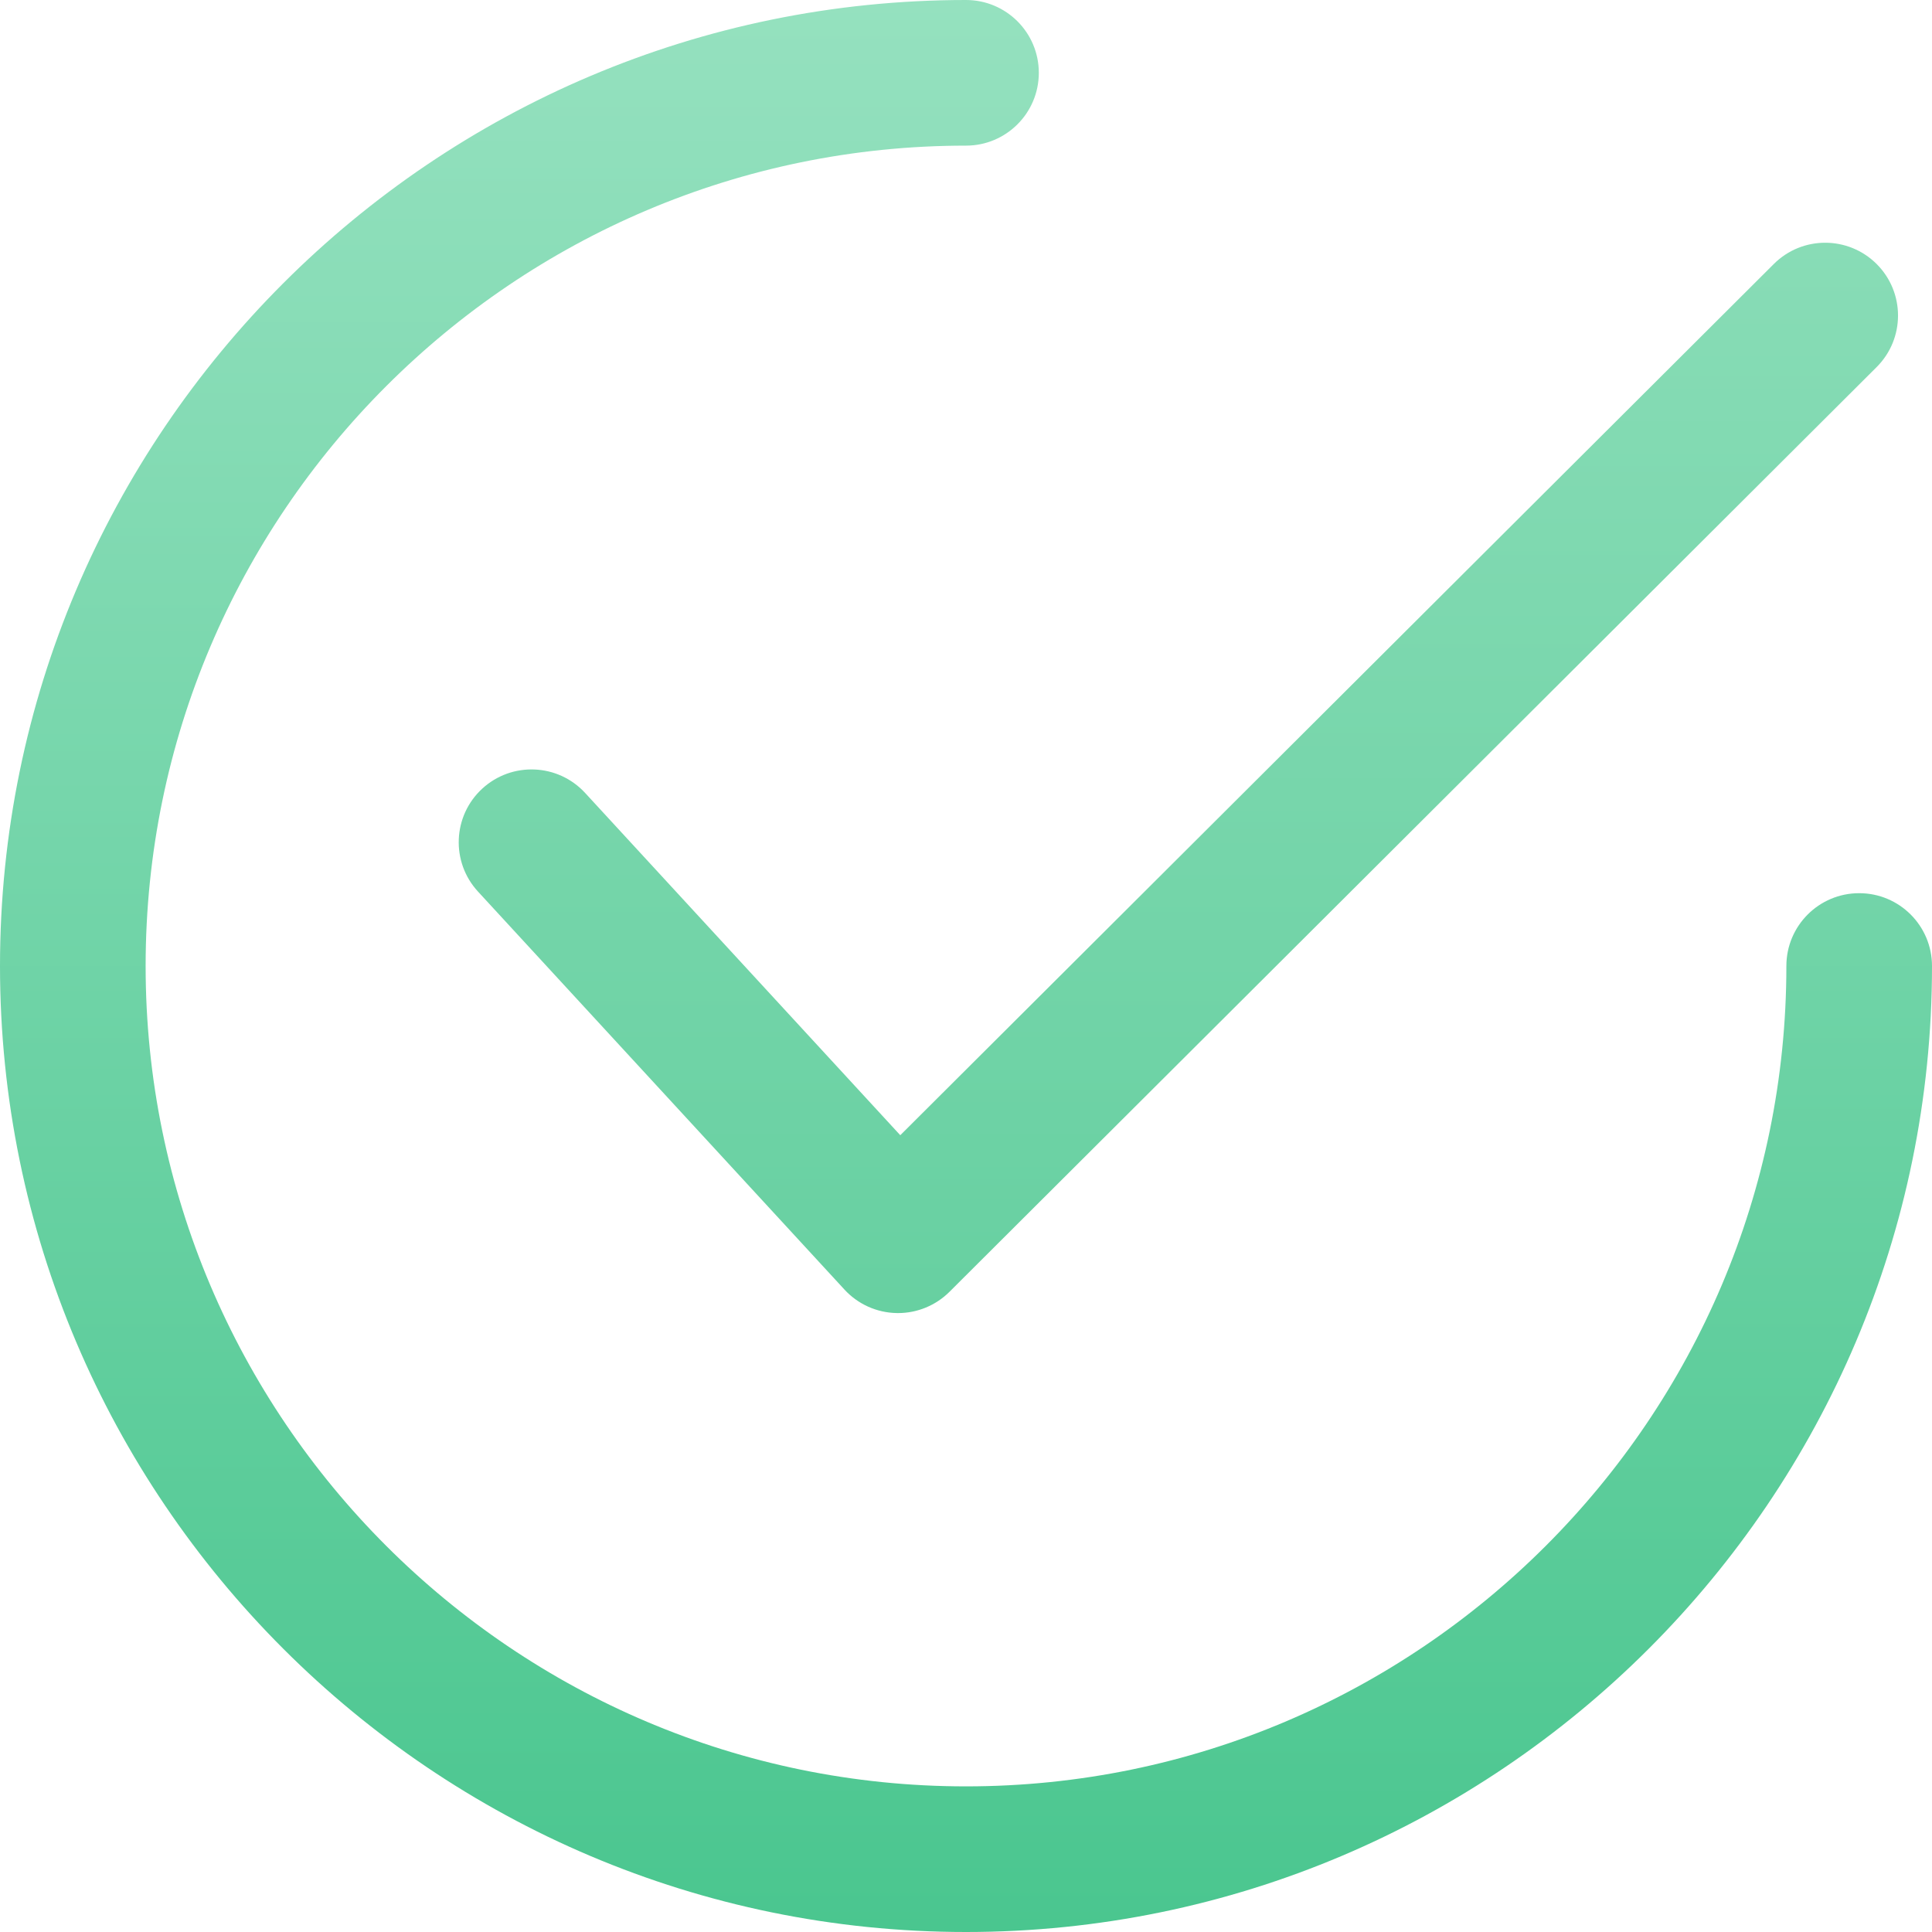 <?xml version="1.0" encoding="UTF-8"?>
<!DOCTYPE svg PUBLIC "-//W3C//DTD SVG 1.1//EN" "http://www.w3.org/Graphics/SVG/1.1/DTD/svg11.dtd">
<svg version="1.1" xmlns="http://www.w3.org/2000/svg" xmlns:xlink="http://www.w3.org/1999/xlink" x="0" y="0" width="512" height="512" viewBox="0, 0, 512, 512">
  <defs>
    <linearGradient id="Gradient_1" gradientUnits="userSpaceOnUse" x1="312.281" y1="347.979" x2="312.281" y2="64.327">
      <stop offset="0" stop-color="#67D0A1"/>
      <stop offset="1" stop-color="#88DCB6"/>
    </linearGradient>
    <linearGradient id="Gradient_2" gradientUnits="userSpaceOnUse" x1="256" y1="512" x2="256" y2="0">
      <stop offset="0" stop-color="#4AC68F"/>
      <stop offset="1" stop-color="#95E1BF"/>
    </linearGradient>
  </defs>
  <g id="Layer_1">
    <path d="M497.36,69.995 C489.828,62.45 477.607,62.437 470.075,69.963 L238.582,300.845 L155.06,210.132 C147.843,202.298 135.641,201.79 127.794,209.006 C119.953,216.223 119.451,228.431 126.668,236.272 L223.794,341.753 C227.351,345.619 232.329,347.864 237.578,347.973 C237.719,347.979 237.855,347.979 237.99,347.979 C243.091,347.979 247.998,345.953 251.613,342.351 L497.322,97.286 C504.873,89.761 504.886,77.54 497.36,69.995 z" fill="url(#Gradient_1)"/>
    <path d="M492.703,236.703 C482.045,236.703 473.407,245.341 473.407,256 C473.407,375.883 375.883,473.407 256,473.407 C136.124,473.407 38.593,375.883 38.593,256 C38.593,136.124 136.124,38.593 256,38.593 C266.658,38.593 275.297,29.955 275.297,19.297 C275.297,8.638 266.658,0 256,0 C114.84,0 0,114.84 0,256 C0,397.154 114.84,512 256,512 C397.154,512 512,397.154 512,256 C512,245.342 503.362,236.703 492.703,236.703 z" fill="url(#Gradient_2)"/>
  </g>
</svg>
